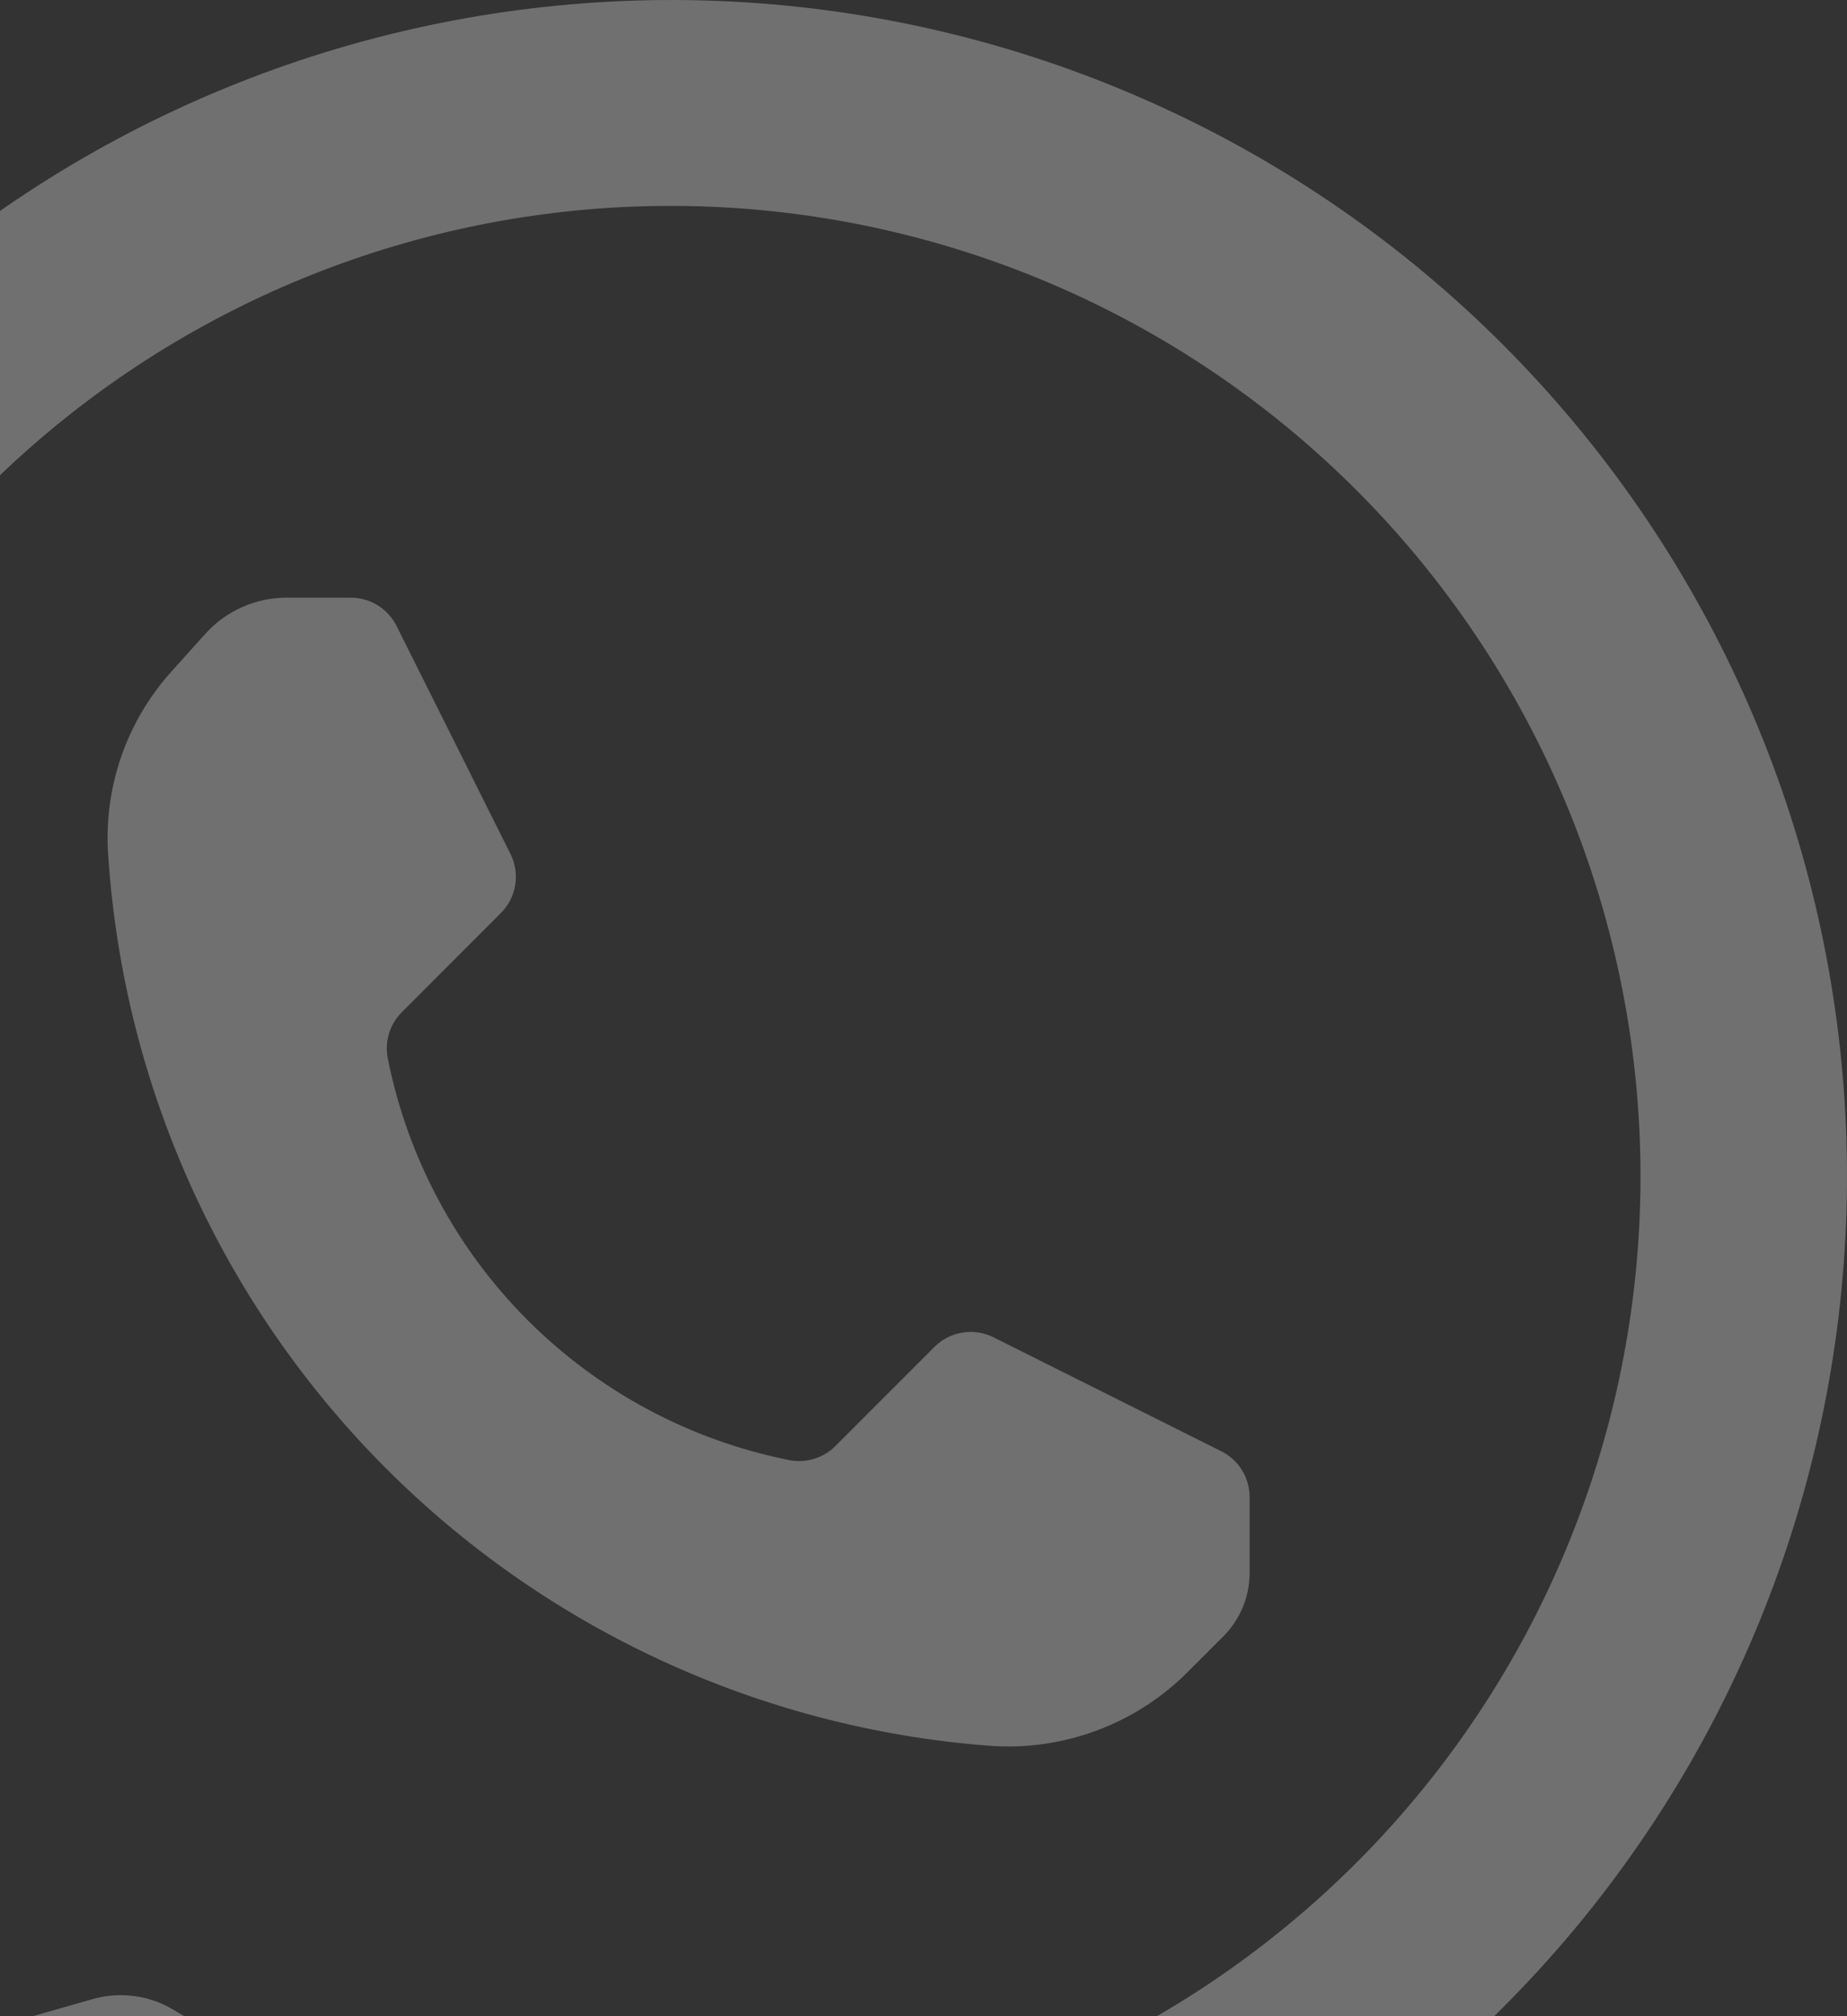 <svg width="44" height="48" viewBox="0 0 44 48" fill="none" xmlns="http://www.w3.org/2000/svg">
<rect x="0" y="0" width="44" height="48" fill="#333333" stroke="none"/>
<g opacity="0.3" clip-path="url(#clip0_139_326)">
<path fill-rule="evenodd" clip-rule="evenodd" d="M2.583 20.438C2.961 25.888 5.288 31.021 9.137 34.899C12.986 38.777 18.102 41.141 23.55 41.56H23.552C24.422 41.628 25.296 41.506 26.114 41.203C26.933 40.901 27.676 40.425 28.292 39.807L29.142 38.958C29.543 38.556 29.769 38.012 29.769 37.445V35.641C29.769 35.414 29.706 35.193 29.587 35C29.468 34.808 29.298 34.652 29.096 34.551C27.814 33.911 25.031 32.519 23.668 31.838C23.439 31.723 23.18 31.684 22.928 31.725C22.676 31.765 22.443 31.885 22.262 32.065C21.582 32.745 20.509 33.819 19.9 34.427C19.759 34.569 19.584 34.673 19.392 34.731C19.201 34.789 18.997 34.8 18.801 34.761L18.79 34.758C16.433 34.287 14.269 33.128 12.569 31.429C10.87 29.729 9.712 27.565 9.24 25.208L9.238 25.197C9.199 25.001 9.209 24.798 9.267 24.606C9.325 24.414 9.43 24.24 9.571 24.098C10.179 23.489 11.254 22.416 11.933 21.736C12.114 21.556 12.233 21.323 12.274 21.07C12.314 20.818 12.275 20.559 12.161 20.331C11.479 18.967 10.087 16.184 9.447 14.902C9.346 14.7 9.19 14.53 8.998 14.411C8.806 14.292 8.584 14.229 8.358 14.229H6.824C6.46 14.229 6.099 14.306 5.767 14.454C5.434 14.602 5.136 14.818 4.892 15.089C4.647 15.361 4.366 15.673 4.084 15.987C3.552 16.577 3.145 17.268 2.886 18.018C2.627 18.769 2.522 19.564 2.577 20.356C2.579 20.383 2.58 20.41 2.583 20.438Z" fill="white"/>
<path fill-rule="evenodd" clip-rule="evenodd" d="M2.21 47.592C2.534 47.5 2.873 47.476 3.207 47.522C3.541 47.567 3.862 47.681 4.149 47.857C8.989 50.741 14.716 51.757 20.253 50.714C25.789 49.671 30.754 46.641 34.213 42.194C37.672 37.747 39.387 32.189 39.036 26.566C38.684 20.943 36.291 15.642 32.305 11.661C28.319 7.679 23.015 5.291 17.392 4.945C11.768 4.6 6.213 6.321 1.769 9.785C-2.674 13.248 -5.699 18.216 -6.736 23.754C-7.773 29.292 -6.751 35.018 -3.862 39.855C-3.687 40.141 -3.573 40.461 -3.528 40.794C-3.483 41.126 -3.507 41.465 -3.599 41.788C-4.277 44.187 -5.913 49.913 -5.913 49.913C-5.913 49.913 -0.187 48.277 2.21 47.592ZM-8.081 42.286C-11.562 36.419 -12.781 29.483 -11.509 22.781C-10.238 16.079 -6.564 10.072 -1.176 5.887C4.211 1.703 10.941 -0.371 17.749 0.055C24.557 0.481 30.975 3.377 35.799 8.201C40.623 13.025 43.519 19.443 43.945 26.251C44.371 33.059 42.297 39.789 38.113 45.176C33.928 50.563 27.921 54.238 21.219 55.509C14.517 56.781 7.581 55.562 1.714 52.081C1.714 52.081 -6.048 54.299 -9.893 55.399C-10.102 55.458 -10.322 55.461 -10.533 55.406C-10.743 55.351 -10.935 55.242 -11.088 55.088C-11.242 54.935 -11.351 54.743 -11.406 54.533C-11.461 54.322 -11.458 54.102 -11.399 53.893C-10.299 50.048 -8.081 42.286 -8.081 42.286Z" fill="white"/>
</g>
<defs>
<clipPath id="clip0_139_326">
<rect width="44" height="48" fill="white"/>
</clipPath>
</defs>
</svg>
